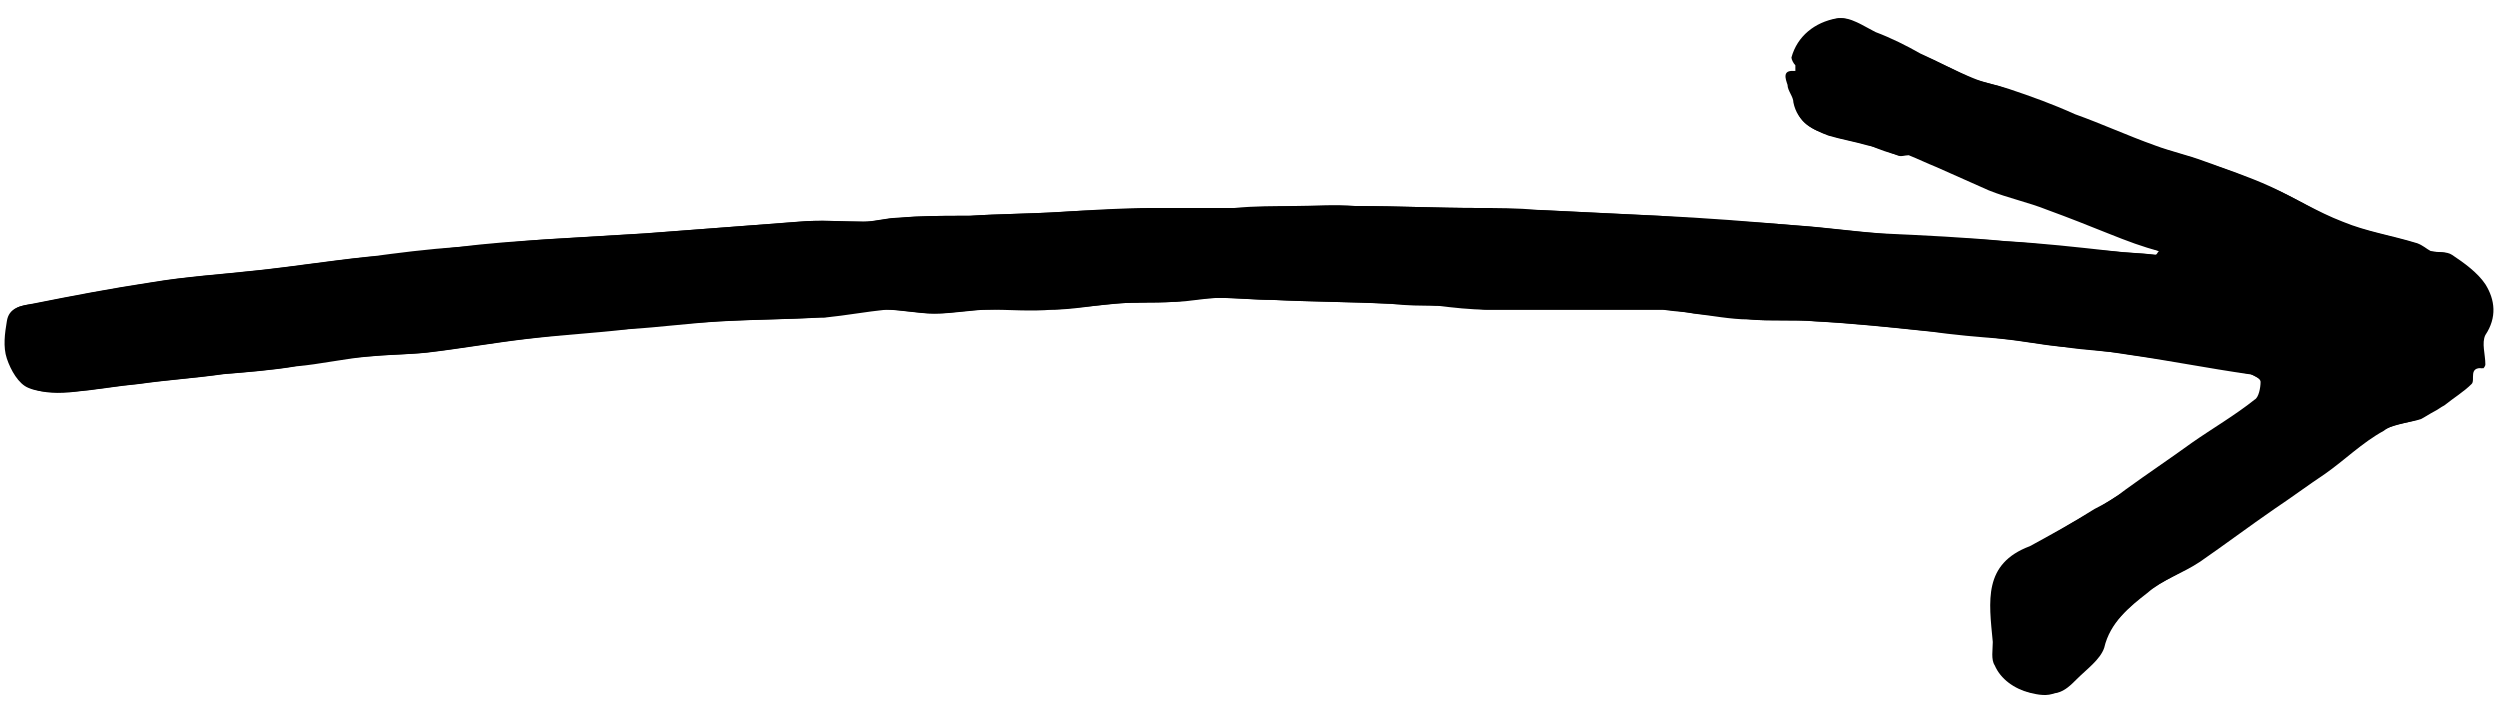 <svg xmlns="http://www.w3.org/2000/svg" xmlns:xlink="http://www.w3.org/1999/xlink" width="1000" zoomAndPan="magnify" viewBox="0 0 750 214.5" height="286" preserveAspectRatio="xMidYMid meet" version="1.0"><path fill="#000000" d="M 647.68 75.301 C 647.68 75.887 647.68 75.887 647.094 76.473 C 642.402 75.887 638.297 75.887 633.605 75.301 C 623.051 74.129 612.496 72.953 601.941 72.367 C 589.625 71.195 577.309 70.609 564.41 70.023 C 556.199 69.438 547.988 68.262 539.781 67.676 C 525.707 66.504 511.633 65.918 498.145 64.746 C 485.832 64.16 474.102 63.57 461.789 62.984 C 455.926 62.984 449.473 62.984 443.609 62.398 C 431.297 62.398 418.98 61.812 407.254 61.812 C 400.801 61.812 394.938 61.812 388.488 61.812 C 382.625 61.812 376.172 61.812 370.309 62.398 C 362.098 62.398 353.891 62.398 345.68 62.398 C 336.883 62.398 327.5 62.984 318.703 63.57 C 309.324 64.16 299.941 64.16 290.559 64.746 C 289.973 64.746 289.383 64.746 288.797 64.746 C 282.348 64.746 275.898 64.746 269.445 65.332 C 265.93 65.332 262.41 66.504 258.891 66.504 C 252.441 66.504 245.992 65.918 239.539 66.504 C 224.293 67.676 209.047 68.852 193.215 70.023 C 183.246 70.609 173.863 71.195 163.895 71.781 C 155.098 72.367 146.301 73.543 136.918 74.129 C 128.121 75.301 119.328 76.473 109.945 77.059 C 98.801 78.23 87.66 79.992 76.52 81.164 C 65.965 82.336 55.996 82.922 45.438 84.684 C 33.711 86.441 21.395 88.789 9.668 91.133 C 6.148 91.719 2.633 92.305 2.047 96.41 C 1.457 99.93 0.871 104.035 2.047 107.551 C 3.219 111.07 5.562 115.176 8.496 116.348 C 12.602 118.109 17.293 117.523 21.984 117.523 C 28.434 116.934 34.883 115.762 41.336 115.176 C 49.543 114.004 58.34 113.418 66.551 112.242 C 73.586 111.656 81.211 111.07 88.246 109.898 C 95.285 108.727 102.906 107.555 109.945 106.965 C 115.809 106.379 121.672 106.379 127.535 105.793 C 137.504 104.621 147.473 102.863 157.441 101.688 C 167.41 100.516 177.969 99.344 187.938 98.758 C 197.32 97.582 206.113 96.996 215.496 96.41 C 225.465 95.824 235.434 95.824 245.992 95.238 C 246.578 95.238 246.578 95.238 247.164 95.238 C 253.027 94.066 259.477 92.891 265.344 92.891 C 270.031 92.891 275.312 94.066 280.004 94.066 C 285.281 94.066 290.559 92.891 296.422 92.891 C 302.871 92.891 309.324 93.48 315.773 92.891 C 321.637 92.891 327.5 91.719 333.953 91.133 C 339.816 90.547 345.68 91.133 352.129 90.547 C 356.82 90.547 361.512 89.375 365.617 89.375 C 370.895 89.375 376.172 89.961 381.449 89.961 C 393.18 90.547 404.906 90.547 416.637 91.133 C 421.328 91.133 426.016 91.133 430.707 91.719 C 435.398 91.719 440.676 92.305 445.367 92.891 C 452.992 92.891 460.617 92.891 468.238 92.891 C 478.207 92.891 488.176 92.891 498.145 92.891 C 501.664 92.891 504.598 93.48 508.113 94.066 C 513.391 94.652 519.258 95.824 524.535 95.824 C 530.984 96.41 538.02 95.824 544.473 96.41 C 555.613 96.996 566.754 98.172 577.898 99.344 C 585.52 99.93 593.145 100.516 600.766 101.688 C 606.633 102.273 612.496 103.449 618.359 104.035 C 624.809 104.621 631.262 105.207 638.297 106.379 C 650.613 108.141 662.34 110.484 674.652 112.242 C 675.828 112.242 678.172 113.418 678.172 114.59 C 678.172 116.348 677.586 119.281 676.414 119.867 C 670.551 124.559 663.512 128.664 657.648 132.77 C 651.199 137.461 644.16 142.152 637.711 146.844 C 634.777 149.188 631.848 150.945 628.328 152.707 C 621.879 156.812 615.426 160.328 608.977 163.848 C 594.902 169.125 596.66 180.266 597.836 192.582 C 598.422 192.582 597.836 192.582 597.836 192.582 C 597.836 194.926 597.25 197.859 598.422 199.617 C 600.18 203.723 604.285 206.656 608.977 207.828 C 611.32 208.414 614.254 209 616.602 207.828 C 618.945 207.242 620.703 205.484 622.465 203.723 C 625.395 200.793 629.5 197.859 630.672 194.34 C 633.02 186.719 638.297 182.613 643.574 177.922 C 648.266 174.402 654.129 172.059 659.406 168.539 C 667.031 163.262 674.066 157.984 681.691 152.707 C 686.969 149.188 692.246 145.668 696.938 142.152 C 702.801 138.047 708.664 132.77 714.531 129.25 C 717.461 127.492 722.152 126.902 725.672 125.73 C 727.43 125.145 728.605 123.973 729.777 123.387 C 730.949 122.801 731.535 122.215 732.707 121.625 C 735.641 119.281 738.574 117.523 740.918 115.176 C 742.09 114.004 739.746 109.312 744.438 110.484 C 744.438 110.484 745.023 109.898 745.023 109.312 C 745.023 106.379 743.852 102.863 745.023 100.516 C 748.543 95.238 747.953 89.961 745.023 85.27 C 742.676 81.75 738.574 78.82 735.055 76.473 C 733.293 75.301 730.949 75.887 728.605 75.301 C 726.844 74.715 725.672 72.953 724.5 72.953 C 716.875 70.609 709.254 69.438 702.215 66.504 C 694.594 63.57 688.141 58.883 680.52 55.949 C 674.066 53.016 667.617 50.672 660.582 48.324 C 655.891 46.566 650.613 45.395 645.922 43.633 C 637.711 40.703 629.5 37.184 621.879 34.25 C 615.426 31.906 608.391 28.973 601.941 26.629 C 599.008 25.457 595.488 24.871 591.973 23.695 C 586.691 21.352 581.414 18.418 575.551 16.074 C 570.859 13.727 566.754 11.383 562.062 9.621 C 558.547 7.863 554.441 4.93 550.922 5.52 C 544.473 6.691 539.195 10.797 537.434 17.246 C 537.434 17.832 538.02 19.004 538.609 19.59 C 538.609 20.18 538.609 20.766 538.609 21.352 C 534.504 20.766 535.676 23.695 536.262 25.457 C 536.262 27.215 538.02 28.973 538.02 30.734 C 539.195 36.598 543.887 38.941 548.578 40.703 C 552.68 41.875 556.199 42.461 560.305 43.633 C 563.238 44.223 566.168 45.395 569.102 46.566 C 570.273 47.152 571.445 46.566 572.621 46.566 C 575.551 47.738 577.898 48.91 580.828 50.086 C 586.105 52.43 591.383 54.777 596.66 57.121 C 602.527 59.469 608.391 60.641 614.254 62.984 C 620.703 65.332 626.57 67.676 632.434 70.023 C 638.297 72.367 642.988 74.129 647.68 75.301 Z M 647.68 75.301 " fill-opacity="1" fill-rule="nonzero"/><path fill="#000000" d="M 647.68 75.301 C 642.988 73.543 638.297 71.781 633.605 70.023 C 627.156 67.676 621.293 64.746 615.426 62.984 C 609.562 60.641 603.699 59.469 597.836 57.121 C 592.559 55.363 587.281 52.43 582 50.086 C 578.484 48.91 576.137 47.738 573.207 46.566 C 572.031 45.98 570.859 46.566 569.688 46.566 C 566.754 45.98 563.824 44.809 560.891 43.633 C 556.785 42.461 553.27 41.875 549.164 40.703 C 543.887 38.941 539.195 37.184 538.609 30.734 C 538.02 28.973 536.848 27.215 536.848 25.457 C 536.848 23.695 535.676 20.766 539.195 21.352 C 539.195 20.766 539.195 20.18 539.195 19.59 C 539.195 19.004 538.02 17.832 538.02 17.246 C 540.367 10.211 545.645 6.691 551.508 5.52 C 555.027 4.93 559.133 7.863 562.652 9.621 C 567.34 11.383 572.031 13.727 576.137 16.074 C 581.414 18.418 586.691 21.352 592.559 23.695 C 595.488 24.871 599.008 25.457 602.527 26.629 C 609.562 28.973 616.012 31.32 622.465 34.25 C 630.672 37.184 638.297 40.703 646.508 43.633 C 651.199 45.395 656.477 46.566 661.168 48.324 C 667.617 50.672 674.652 53.016 681.105 55.949 C 688.727 59.469 695.18 63.57 702.801 66.504 C 709.84 69.438 717.461 70.609 725.086 72.953 C 726.844 73.543 728.016 74.715 729.191 75.301 C 731.535 75.887 733.883 75.301 735.641 76.473 C 739.16 78.82 743.266 81.75 745.609 85.27 C 748.543 89.961 749.129 95.238 745.609 100.516 C 744.438 102.863 745.609 106.379 745.609 109.312 C 745.609 109.898 745.023 110.484 745.023 110.484 C 740.332 109.898 742.676 114.004 741.504 115.176 C 739.16 117.523 736.227 119.281 733.293 121.625 C 732.121 122.215 731.535 122.801 730.363 123.387 C 729.191 123.973 727.43 125.145 726.258 125.73 C 722.738 126.902 718.047 126.902 715.117 129.25 C 708.664 132.77 703.387 138.047 697.523 142.152 C 692.246 145.668 687.555 149.188 682.277 152.707 C 674.652 157.984 667.617 163.262 659.992 168.539 C 654.715 172.059 648.852 173.816 644.16 177.922 C 638.883 182.027 633.02 186.719 631.262 194.34 C 630.086 197.859 625.98 200.793 623.051 203.723 C 621.293 205.484 619.531 207.242 617.188 207.828 C 614.84 208.414 611.91 207.828 609.562 207.828 C 604.871 206.656 601.352 204.309 599.008 199.617 C 597.836 197.859 598.422 194.926 598.422 192.582 C 598.422 192.582 599.008 192.582 598.422 192.582 C 596.66 180.855 595.488 169.711 609.562 163.848 C 616.012 160.328 622.465 156.223 628.914 152.707 C 631.848 150.945 635.363 148.602 638.297 146.844 C 644.746 142.152 651.199 137.461 658.234 132.77 C 664.684 128.664 671.137 124.559 677 119.867 C 678.172 118.695 678.758 116.348 678.758 114.59 C 678.758 114.004 676.414 112.832 675.242 112.242 C 662.926 109.898 651.199 108.141 638.883 106.379 C 632.434 105.207 625.98 105.207 618.945 104.035 C 613.082 103.449 607.219 102.273 601.352 101.688 C 593.73 101.102 586.105 100.516 578.484 99.344 C 567.34 98.172 556.199 96.996 545.059 96.41 C 538.609 95.824 531.57 96.41 525.121 95.824 C 519.844 95.238 513.98 94.652 508.699 94.066 C 505.184 93.48 502.25 93.48 498.73 92.891 C 488.762 92.891 478.793 92.891 468.824 92.891 C 461.203 92.891 453.578 92.891 445.957 92.891 C 441.266 92.891 435.988 92.305 431.297 91.719 C 426.605 91.719 421.914 91.719 417.223 91.133 C 405.492 90.547 393.766 90.547 382.035 89.961 C 376.758 89.961 371.48 89.375 366.203 89.375 C 361.512 89.375 356.82 89.961 352.715 90.547 C 346.852 90.547 340.988 90.547 334.539 91.133 C 328.676 91.719 322.809 92.305 316.359 92.891 C 309.91 92.891 303.457 92.305 297.008 92.891 C 291.73 92.891 286.453 94.066 280.59 94.066 C 275.898 94.066 270.621 92.891 265.93 92.891 C 260.062 93.48 253.613 94.652 247.75 95.238 C 247.164 95.238 247.164 95.238 246.578 95.238 C 236.609 95.824 226.641 95.824 216.082 96.41 C 206.699 96.996 197.906 98.172 188.523 98.758 C 178.555 99.93 168 100.516 158.031 101.688 C 148.059 102.863 138.09 104.621 128.121 105.793 C 122.258 106.379 116.395 106.379 110.531 106.965 C 103.492 107.551 95.871 109.312 88.832 109.898 C 81.797 111.07 74.172 111.656 67.137 112.242 C 58.926 113.418 50.129 114.004 41.922 115.176 C 35.469 115.762 29.02 116.934 22.57 117.523 C 17.879 118.109 13.188 118.109 9.082 116.348 C 6.148 115.176 3.805 111.07 2.633 107.551 C 1.457 104.035 2.047 99.93 2.633 96.41 C 3.219 91.719 6.734 91.719 10.254 91.133 C 21.984 88.789 34.297 86.441 46.027 84.684 C 56.582 82.922 66.551 82.336 77.105 81.164 C 88.246 79.992 99.387 78.23 110.531 77.059 C 119.328 75.887 128.121 74.715 137.504 74.129 C 146.301 72.953 155.098 72.367 164.48 71.781 C 174.449 71.195 183.832 70.609 193.801 70.023 C 209.047 68.852 224.293 67.676 240.125 66.504 C 246.578 65.918 253.027 66.504 259.477 66.504 C 262.996 66.504 266.516 65.332 270.031 65.332 C 276.484 64.746 282.934 64.746 289.383 64.746 C 289.973 64.746 290.559 64.746 291.145 64.746 C 299.352 64.16 308.734 64.16 318.117 63.57 C 326.914 62.984 336.297 62.984 345.094 62.398 C 353.305 62.398 361.512 62.398 369.723 62.398 C 375.586 62.398 382.035 62.398 387.902 61.812 C 394.352 61.812 400.215 61.227 406.664 61.812 C 418.98 61.812 431.297 62.398 443.023 62.398 C 448.887 62.398 455.336 62.398 461.203 62.984 C 473.516 63.57 485.246 64.16 497.559 64.746 C 511.633 65.332 525.707 66.504 539.195 67.676 C 547.402 68.262 555.613 69.438 563.824 70.023 C 576.137 71.195 588.453 71.195 601.352 72.367 C 611.91 72.953 622.465 74.715 633.02 75.301 C 637.711 75.887 641.816 75.887 646.508 76.473 C 647.094 76.473 647.094 75.887 647.68 75.301 Z M 647.68 75.301 " fill-opacity="1" fill-rule="nonzero"/></svg>
